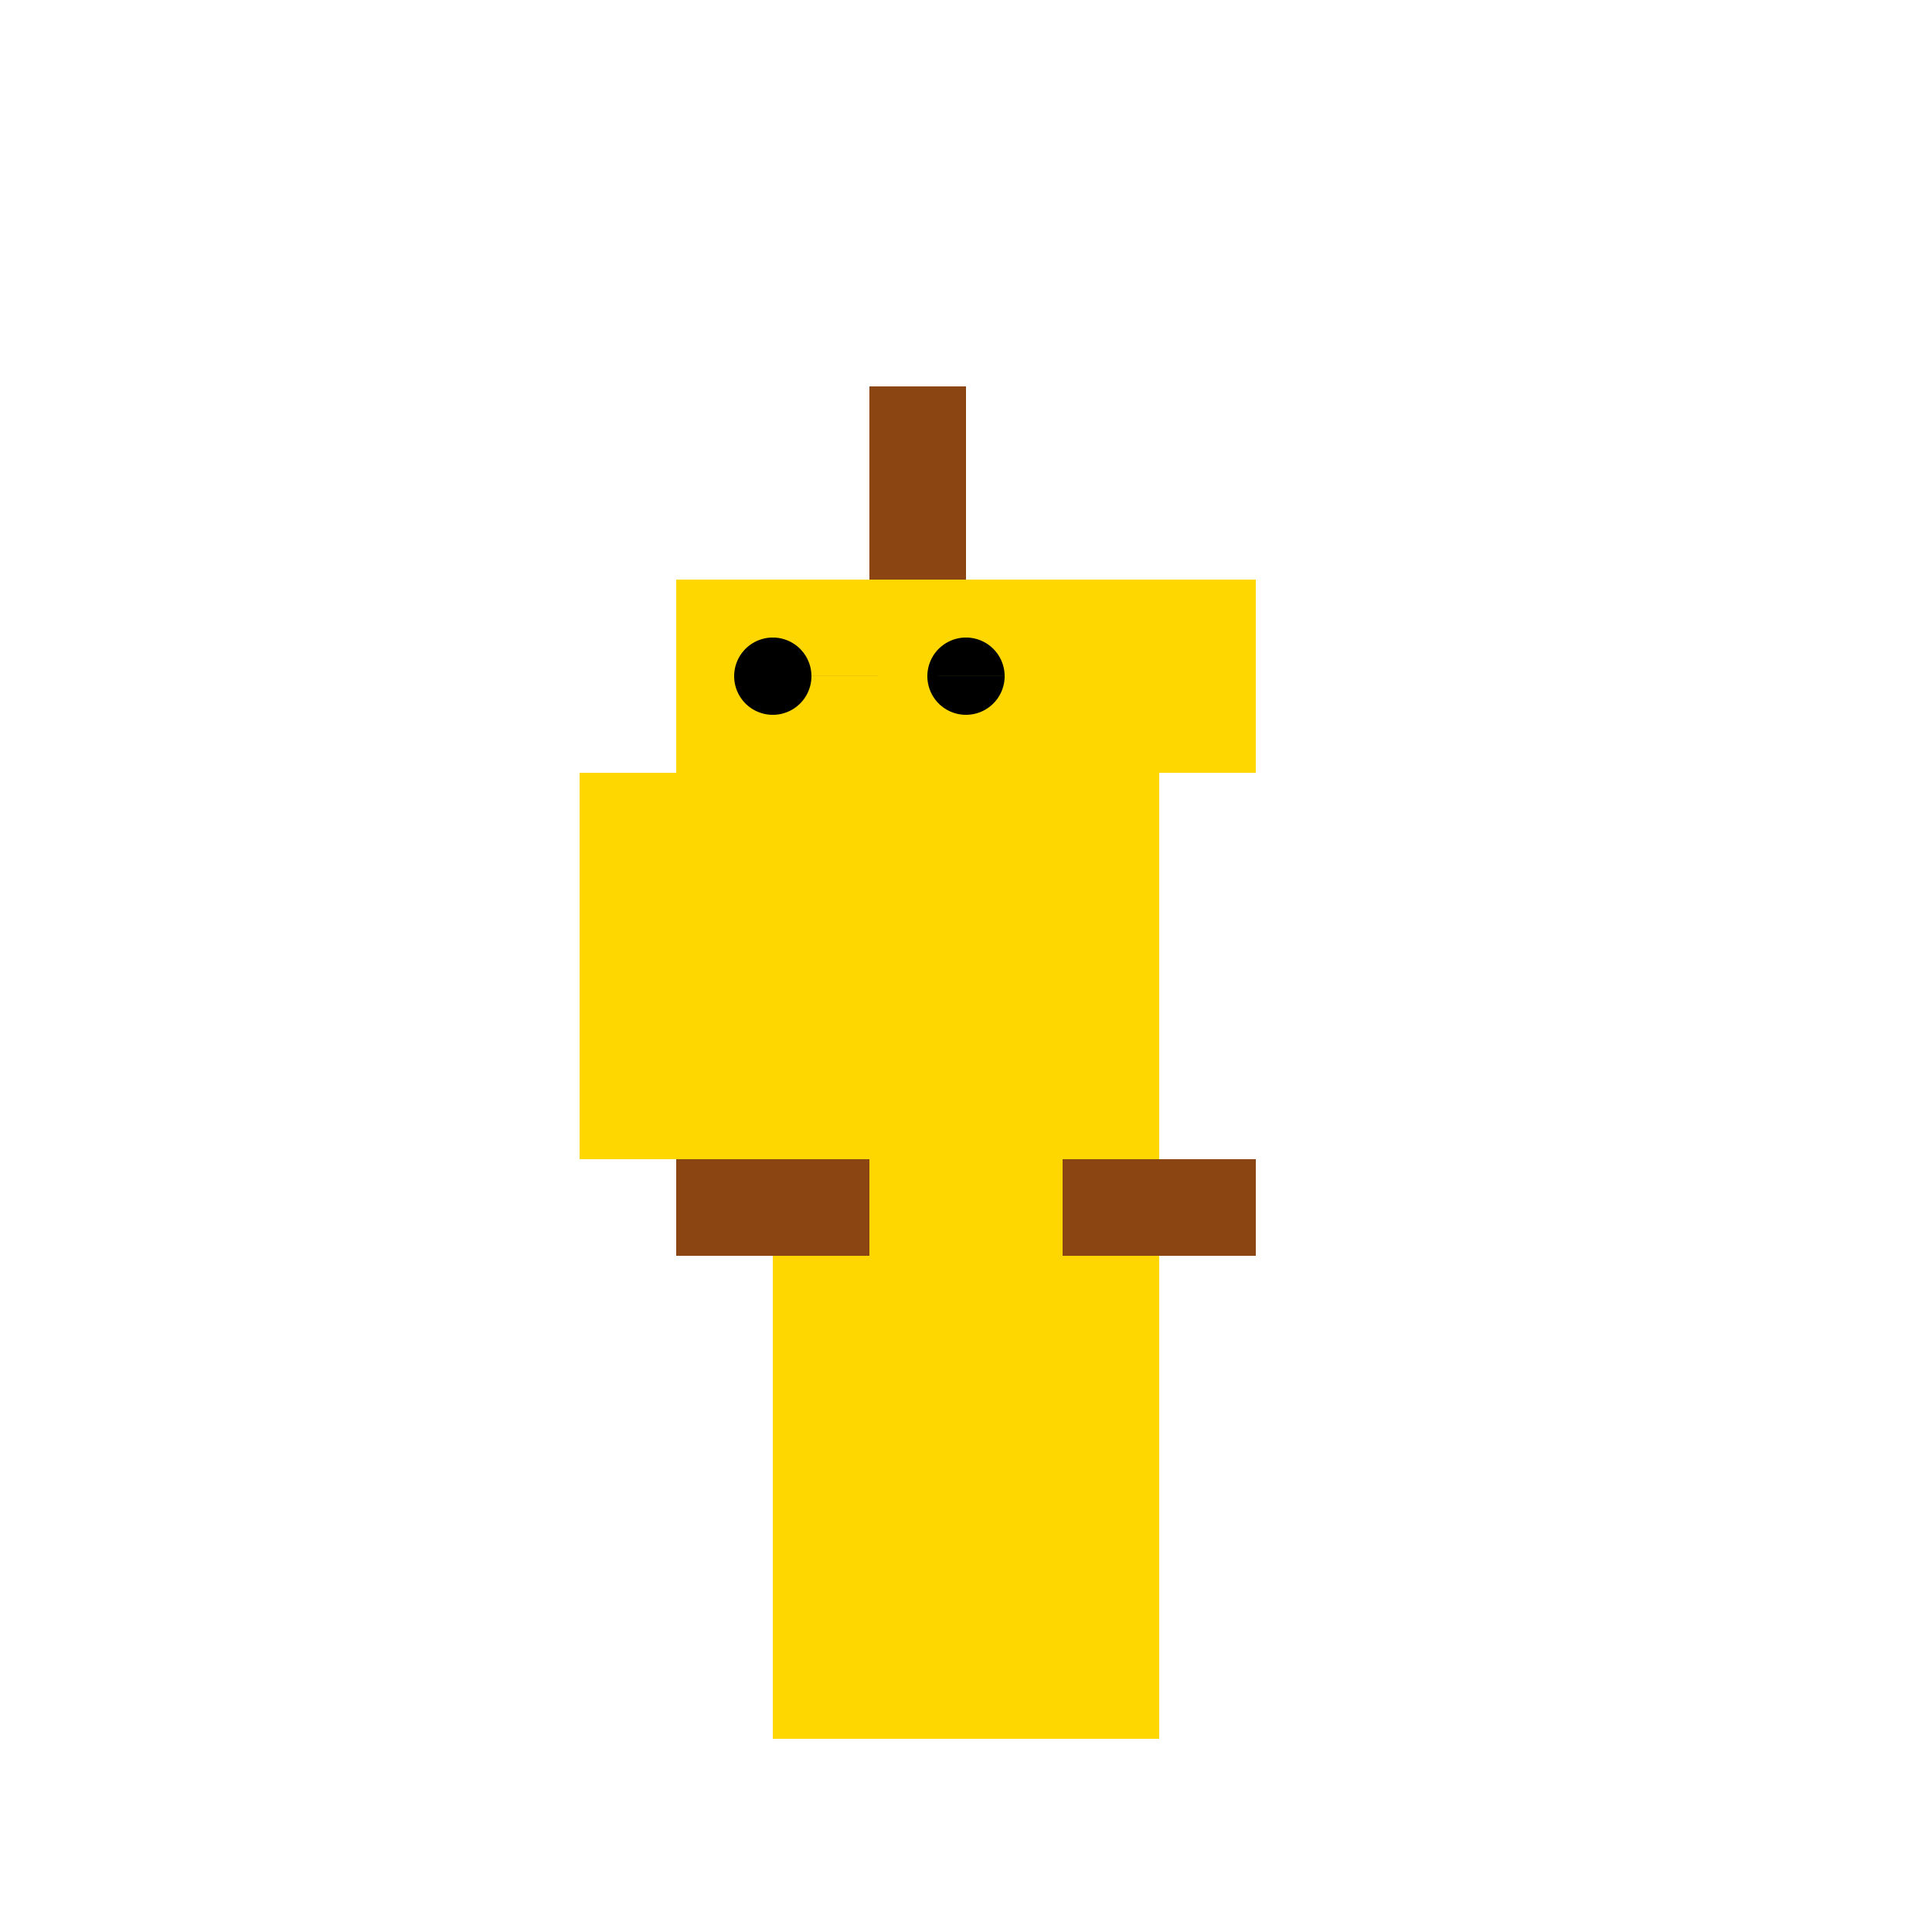 <!--

Generated by DrawGPT.
Free, open source, AI generated images in SVG, PNG, and HTML Canvas format.
https://drawgpt.ai

Created: 2024-02-17T20:41:17.447Z
Link: https://drawgpt.ai/prompt/164756/

-->
<svg xmlns="http://www.w3.org/2000/svg" xmlns:xlink="http://www.w3.org/1999/xlink" width="500" height="500"><defs/><g><rect fill="#FFD700" stroke="none" x="200" y="200" width="100" height="150"/><rect fill="#FFD700" stroke="none" x="175" y="150" width="150" height="50"/><rect fill="#FFD700" stroke="none" x="150" y="200" width="50" height="100"/><rect fill="#FFD700" stroke="none" x="250" y="200" width="50" height="100"/><rect fill="#FFD700" stroke="none" x="200" y="350" width="50" height="100"/><rect fill="#FFD700" stroke="none" x="250" y="350" width="50" height="100"/><rect fill="#8B4513" stroke="none" x="225" y="100" width="25" height="50"/><rect fill="#8B4513" stroke="none" x="175" y="300" width="50" height="25"/><rect fill="#8B4513" stroke="none" x="275" y="300" width="50" height="25"/><path fill="#000" stroke="none" paint-order="stroke fill markers" d=" M 210 175 A 10 10 0 1 1 210 174.99 L 260 175 A 10 10 0 1 1 260 174.99"/></g></svg>